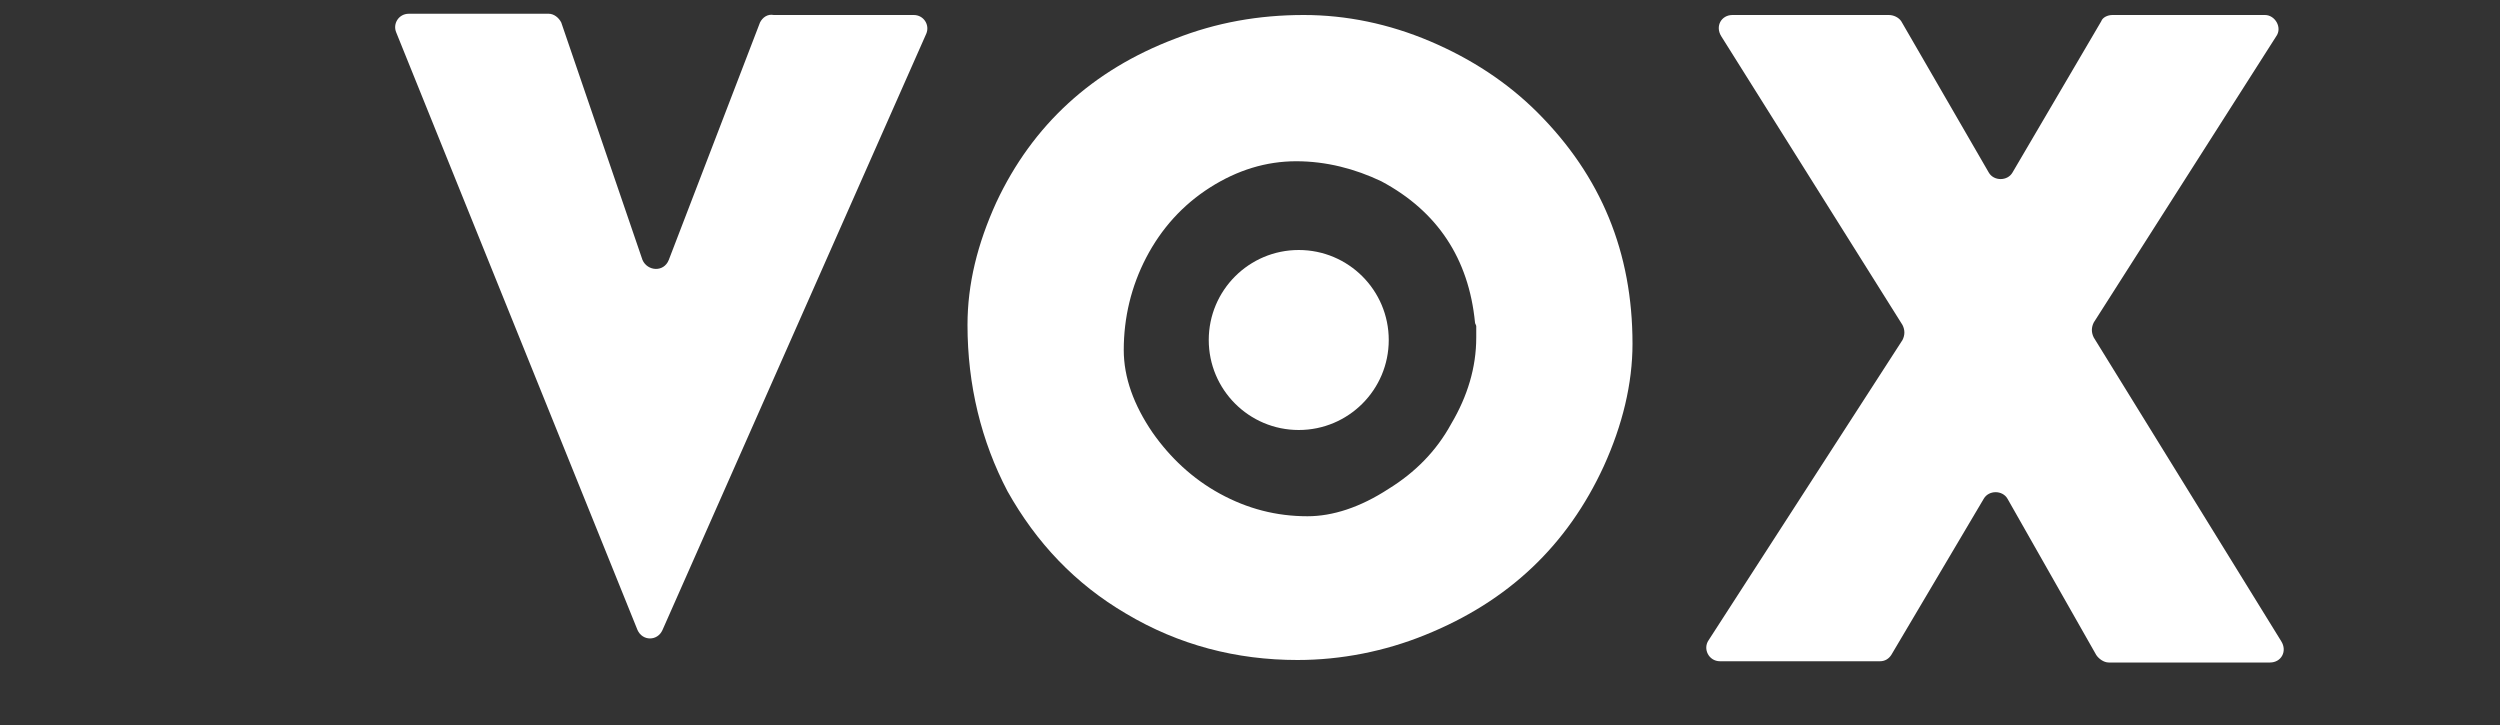 <?xml version="1.0" encoding="utf-8"?>
<!-- Generator: Adobe Illustrator 26.5.0, SVG Export Plug-In . SVG Version: 6.00 Build 0)  -->
<svg version="1.1" id="Layer_1" xmlns="http://www.w3.org/2000/svg" xmlns:xlink="http://www.w3.org/1999/xlink" x="0px" y="0px" width="200" height="58"
	 viewBox="0 0 200 58" style="enable-background:new 0 0 200 58;" xml:space="preserve">
<rect x="0" y="0" width="200" height="58" fill="#333333" stroke="none"/>
<style type="text/css">
	.st0{fill:#FFFFFF;}
</style>
<g>
	<g>
		<path class="st0" d="M104.3,1.2c3.4,0,6.8,0.7,10.1,2.1c3.3,1.4,6.2,3.3,8.6,5.7c5.1,5.1,7.6,11.2,7.6,18.5c0,3.2-0.8,6.5-2.3,9.8
			c-2.9,6.3-7.6,10.8-14.3,13.5c-3.2,1.3-6.7,2-10.2,2c-4.9,0-9.5-1.2-13.7-3.7c-4.1-2.4-7.2-5.7-9.5-9.8c-2.1-4-3.2-8.5-3.2-13.3
			c0-3.3,0.8-6.5,2.3-9.8C82.6,10,87.4,5.6,94,3.1C97.3,1.8,100.7,1.2,104.3,1.2z M103.7,12.9c-2.4,0-4.7,0.7-6.9,2.1
			s-3.9,3.3-5.1,5.6c-1.2,2.3-1.8,4.8-1.8,7.4c0,2.2,0.8,4.4,2.3,6.6c1.4,2,3.2,3.7,5.4,4.9c2.2,1.2,4.5,1.8,7,1.8
			c2,0,4.2-0.7,6.5-2.2c2.1-1.3,3.8-3,5-5.2c1.3-2.2,2-4.5,2-6.9v-0.9c0-0.1-0.1-0.2-0.1-0.3c-0.5-5.1-3-8.9-7.5-11.3
			C108.4,13.5,106.1,12.9,103.7,12.9z"/>
		<path class="st0" d="M137.6,52.9h12.8c0.4,0,0.7-0.2,0.9-0.5l7.4-12.5c0.4-0.7,1.5-0.7,1.9,0l7.1,12.5c0.2,0.3,0.6,0.6,1,0.6h12.9
			c0.9,0,1.4-0.9,0.9-1.7l-15-24.3c-0.2-0.4-0.2-0.8,0-1.2l14.6-22.9c0.5-0.7-0.1-1.7-0.9-1.7H169c-0.4,0-0.8,0.2-0.9,0.5L161,13.8
			c-0.4,0.7-1.5,0.7-1.9,0l-7-12.1c-0.2-0.3-0.6-0.5-1-0.5h-12.5c-0.9,0-1.4,0.9-0.9,1.7L152.2,26c0.2,0.4,0.2,0.8,0,1.2l-15.5,24
			C136.2,51.9,136.7,52.9,137.6,52.9z"/>
		<path class="st0" d="M60.8,1.8l-7.3,19c-0.4,1-1.7,0.9-2.1,0l-6.5-19c-0.2-0.4-0.6-0.7-1-0.7H32.7c-0.8,0-1.3,0.8-1,1.5L51,50.4
			c0.4,0.9,1.6,0.9,2,0L74.1,2.7c0.3-0.7-0.2-1.5-1-1.5H61.9C61.4,1.1,61,1.4,60.8,1.8z"/>
		<circle class="st0" cx="103.9" cy="27.2" r="7.2"/>
	</g>
</g>
</svg>
